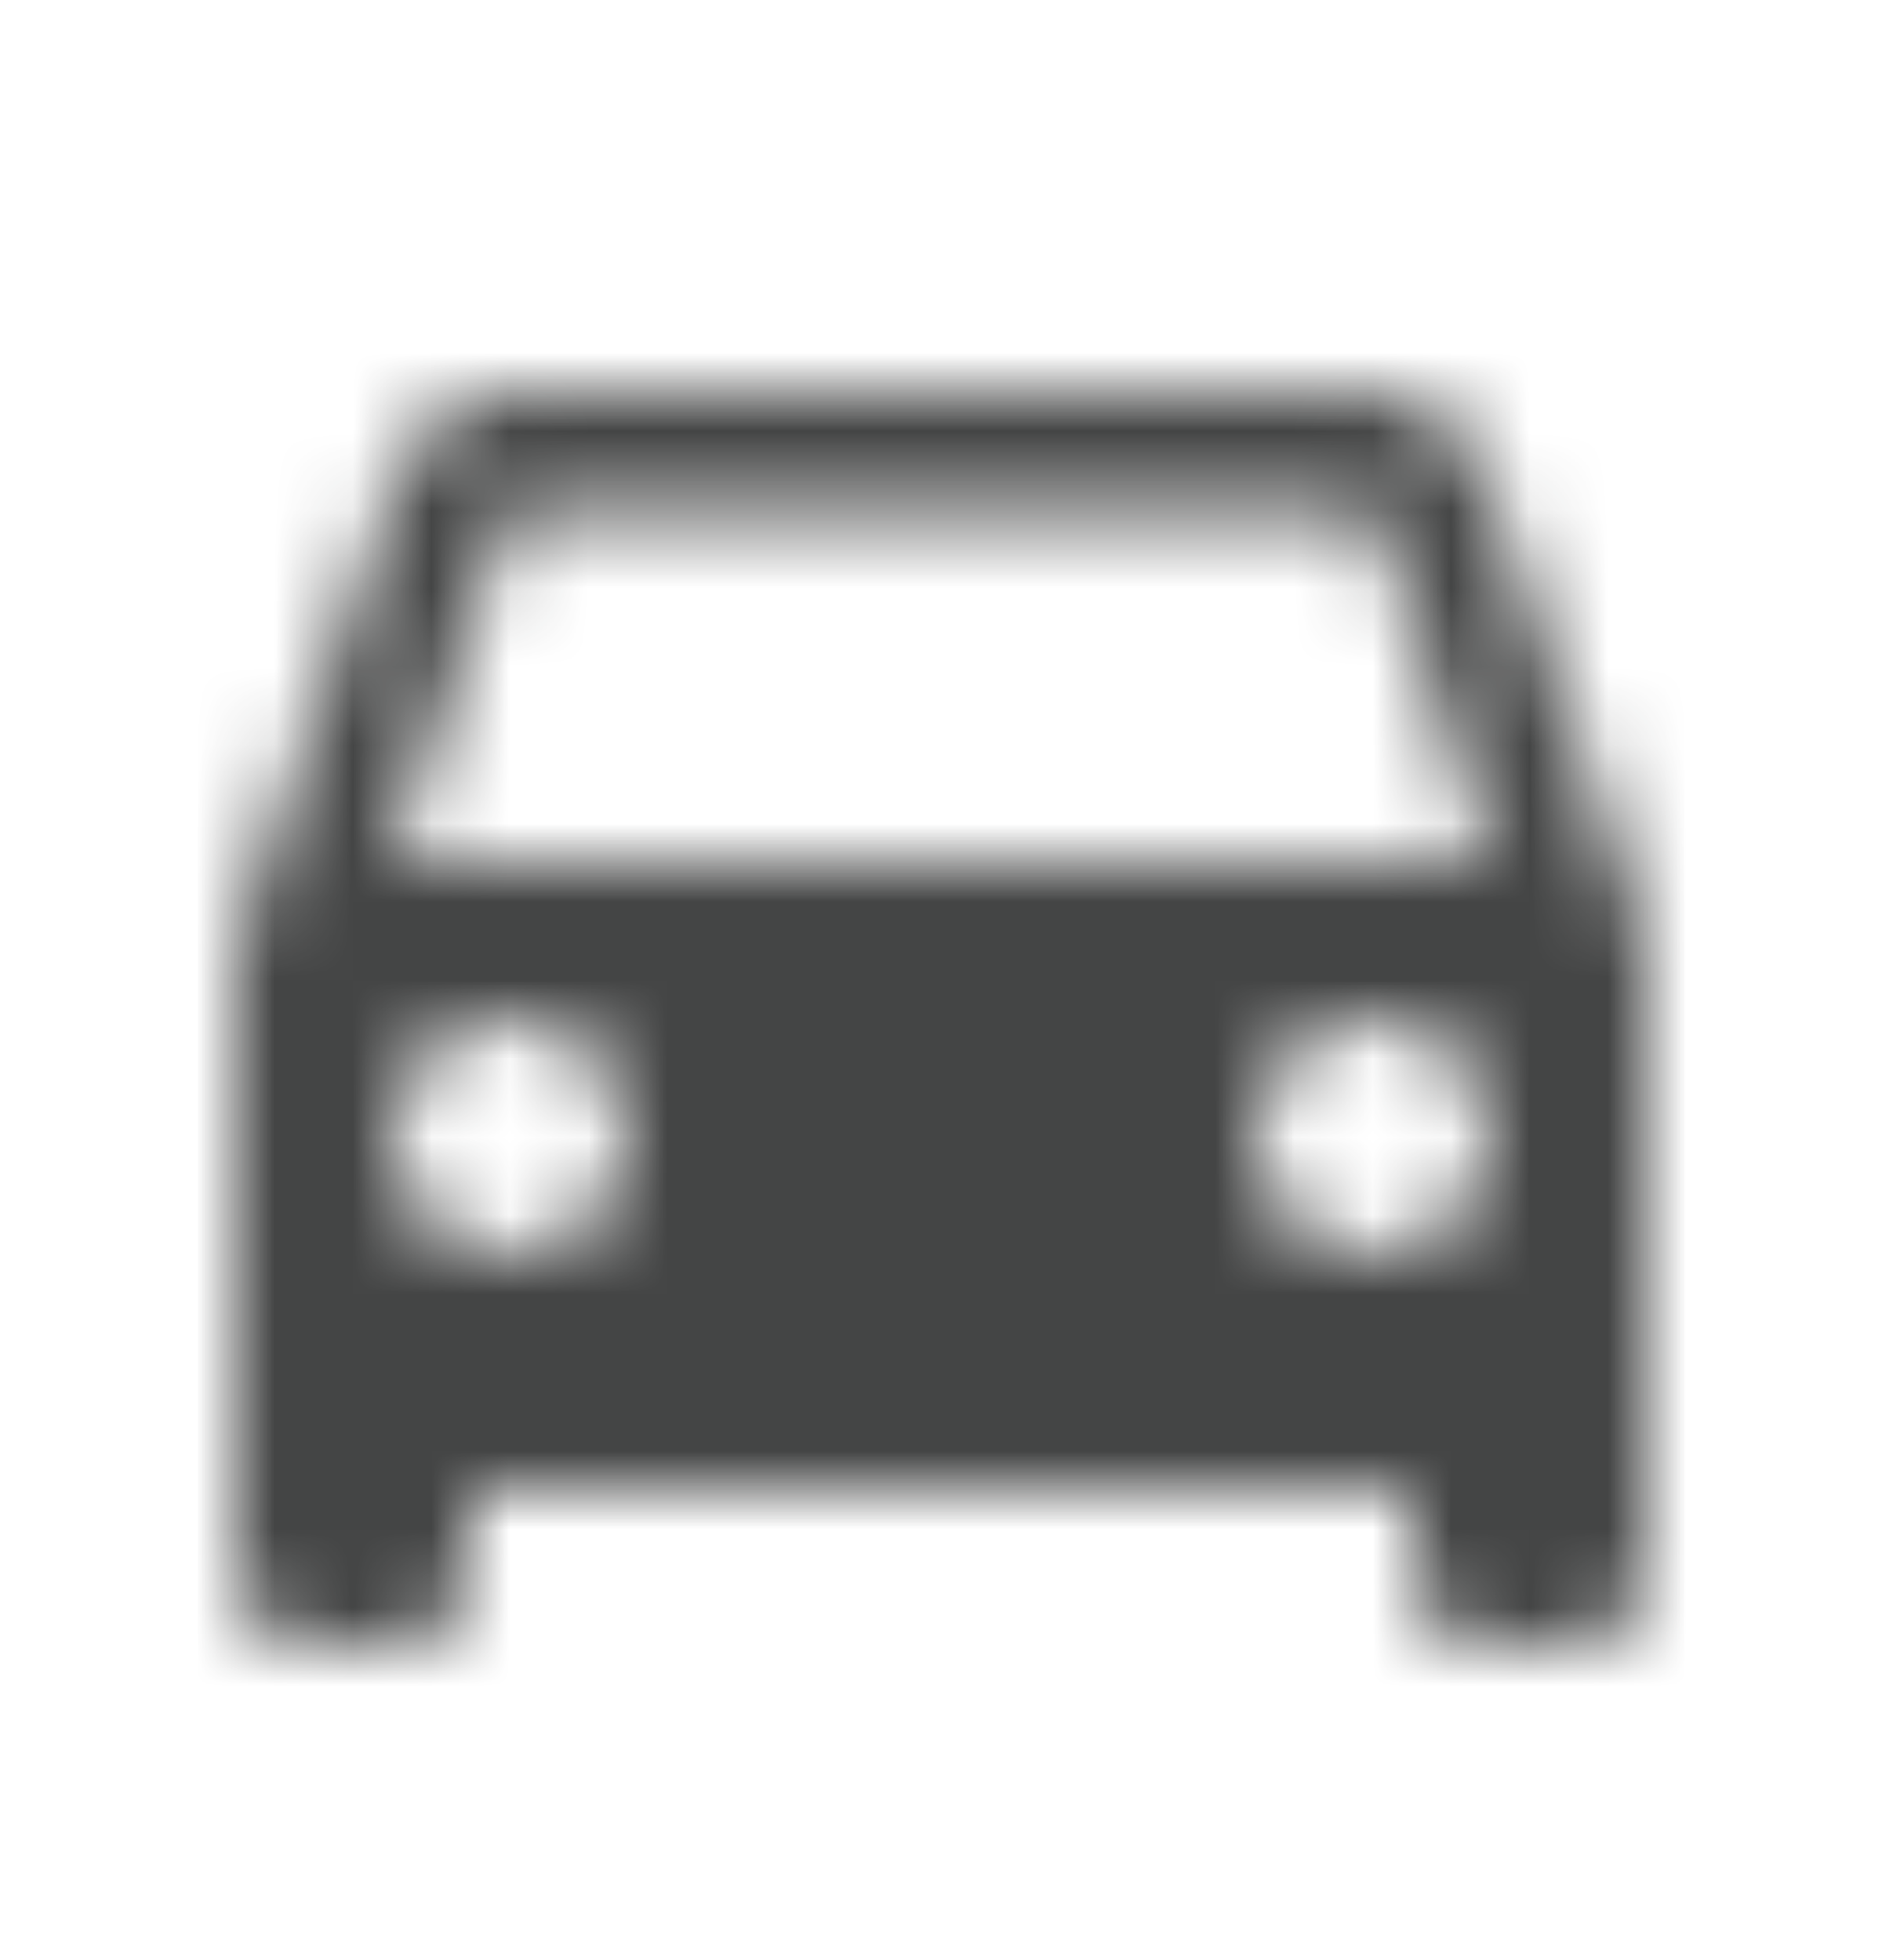 <svg xmlns="http://www.w3.org/2000/svg" xmlns:xlink="http://www.w3.org/1999/xlink" width="24" height="25" viewBox="0 0 24 25">
    <defs>
        <path id="b2amtl9oxa" d="M5 10l1.5-4.5h11L19 10H5zm11 3.5c0-.828.672-1.5 1.5-1.5s1.5.672 1.5 1.5-.672 1.5-1.5 1.5-1.5-.672-1.5-1.5zm-11 0c0-.828.672-1.5 1.5-1.5s1.5.672 1.5 1.5S7.328 15 6.5 15 5 14.328 5 13.5zM18.92 5c-.2-.58-.76-1-1.42-1h-11c-.66 0-1.22.42-1.42 1L3 11v8c0 .552.448 1 1 1h1c.552 0 1-.448 1-1v-1h12v1c0 .552.448 1 1 1h1c.552 0 1-.448 1-1v-8l-2.08-6z"/>
    </defs>
    <g fill="none" fill-rule="evenodd" transform="translate(0 1)">
        <mask id="nyqeqqox1b" fill="#fff">
            <use xlink:href="#b2amtl9oxa"/>
        </mask>
        <g fill="#444545" mask="url(#nyqeqqox1b)">
            <path d="M0 0H24V24H0z"/>
        </g>
    </g>
</svg>
